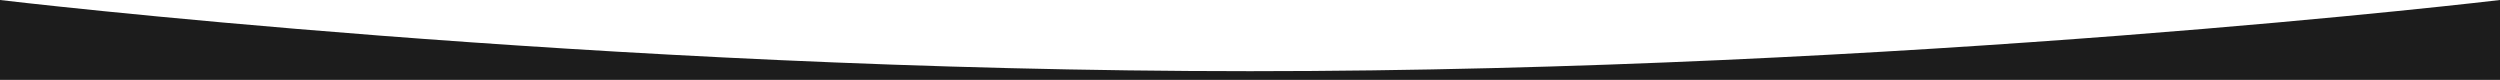 <?xml version="1.0" encoding="UTF-8"?> <svg xmlns="http://www.w3.org/2000/svg" width="1440" height="46" viewBox="0 0 1440 46" fill="none"> <path d="M0 0C0 0 343 41 720 41C1097 41 1440 0 1440 0V46H0V0Z" fill="#1C1C1C"></path> </svg> 